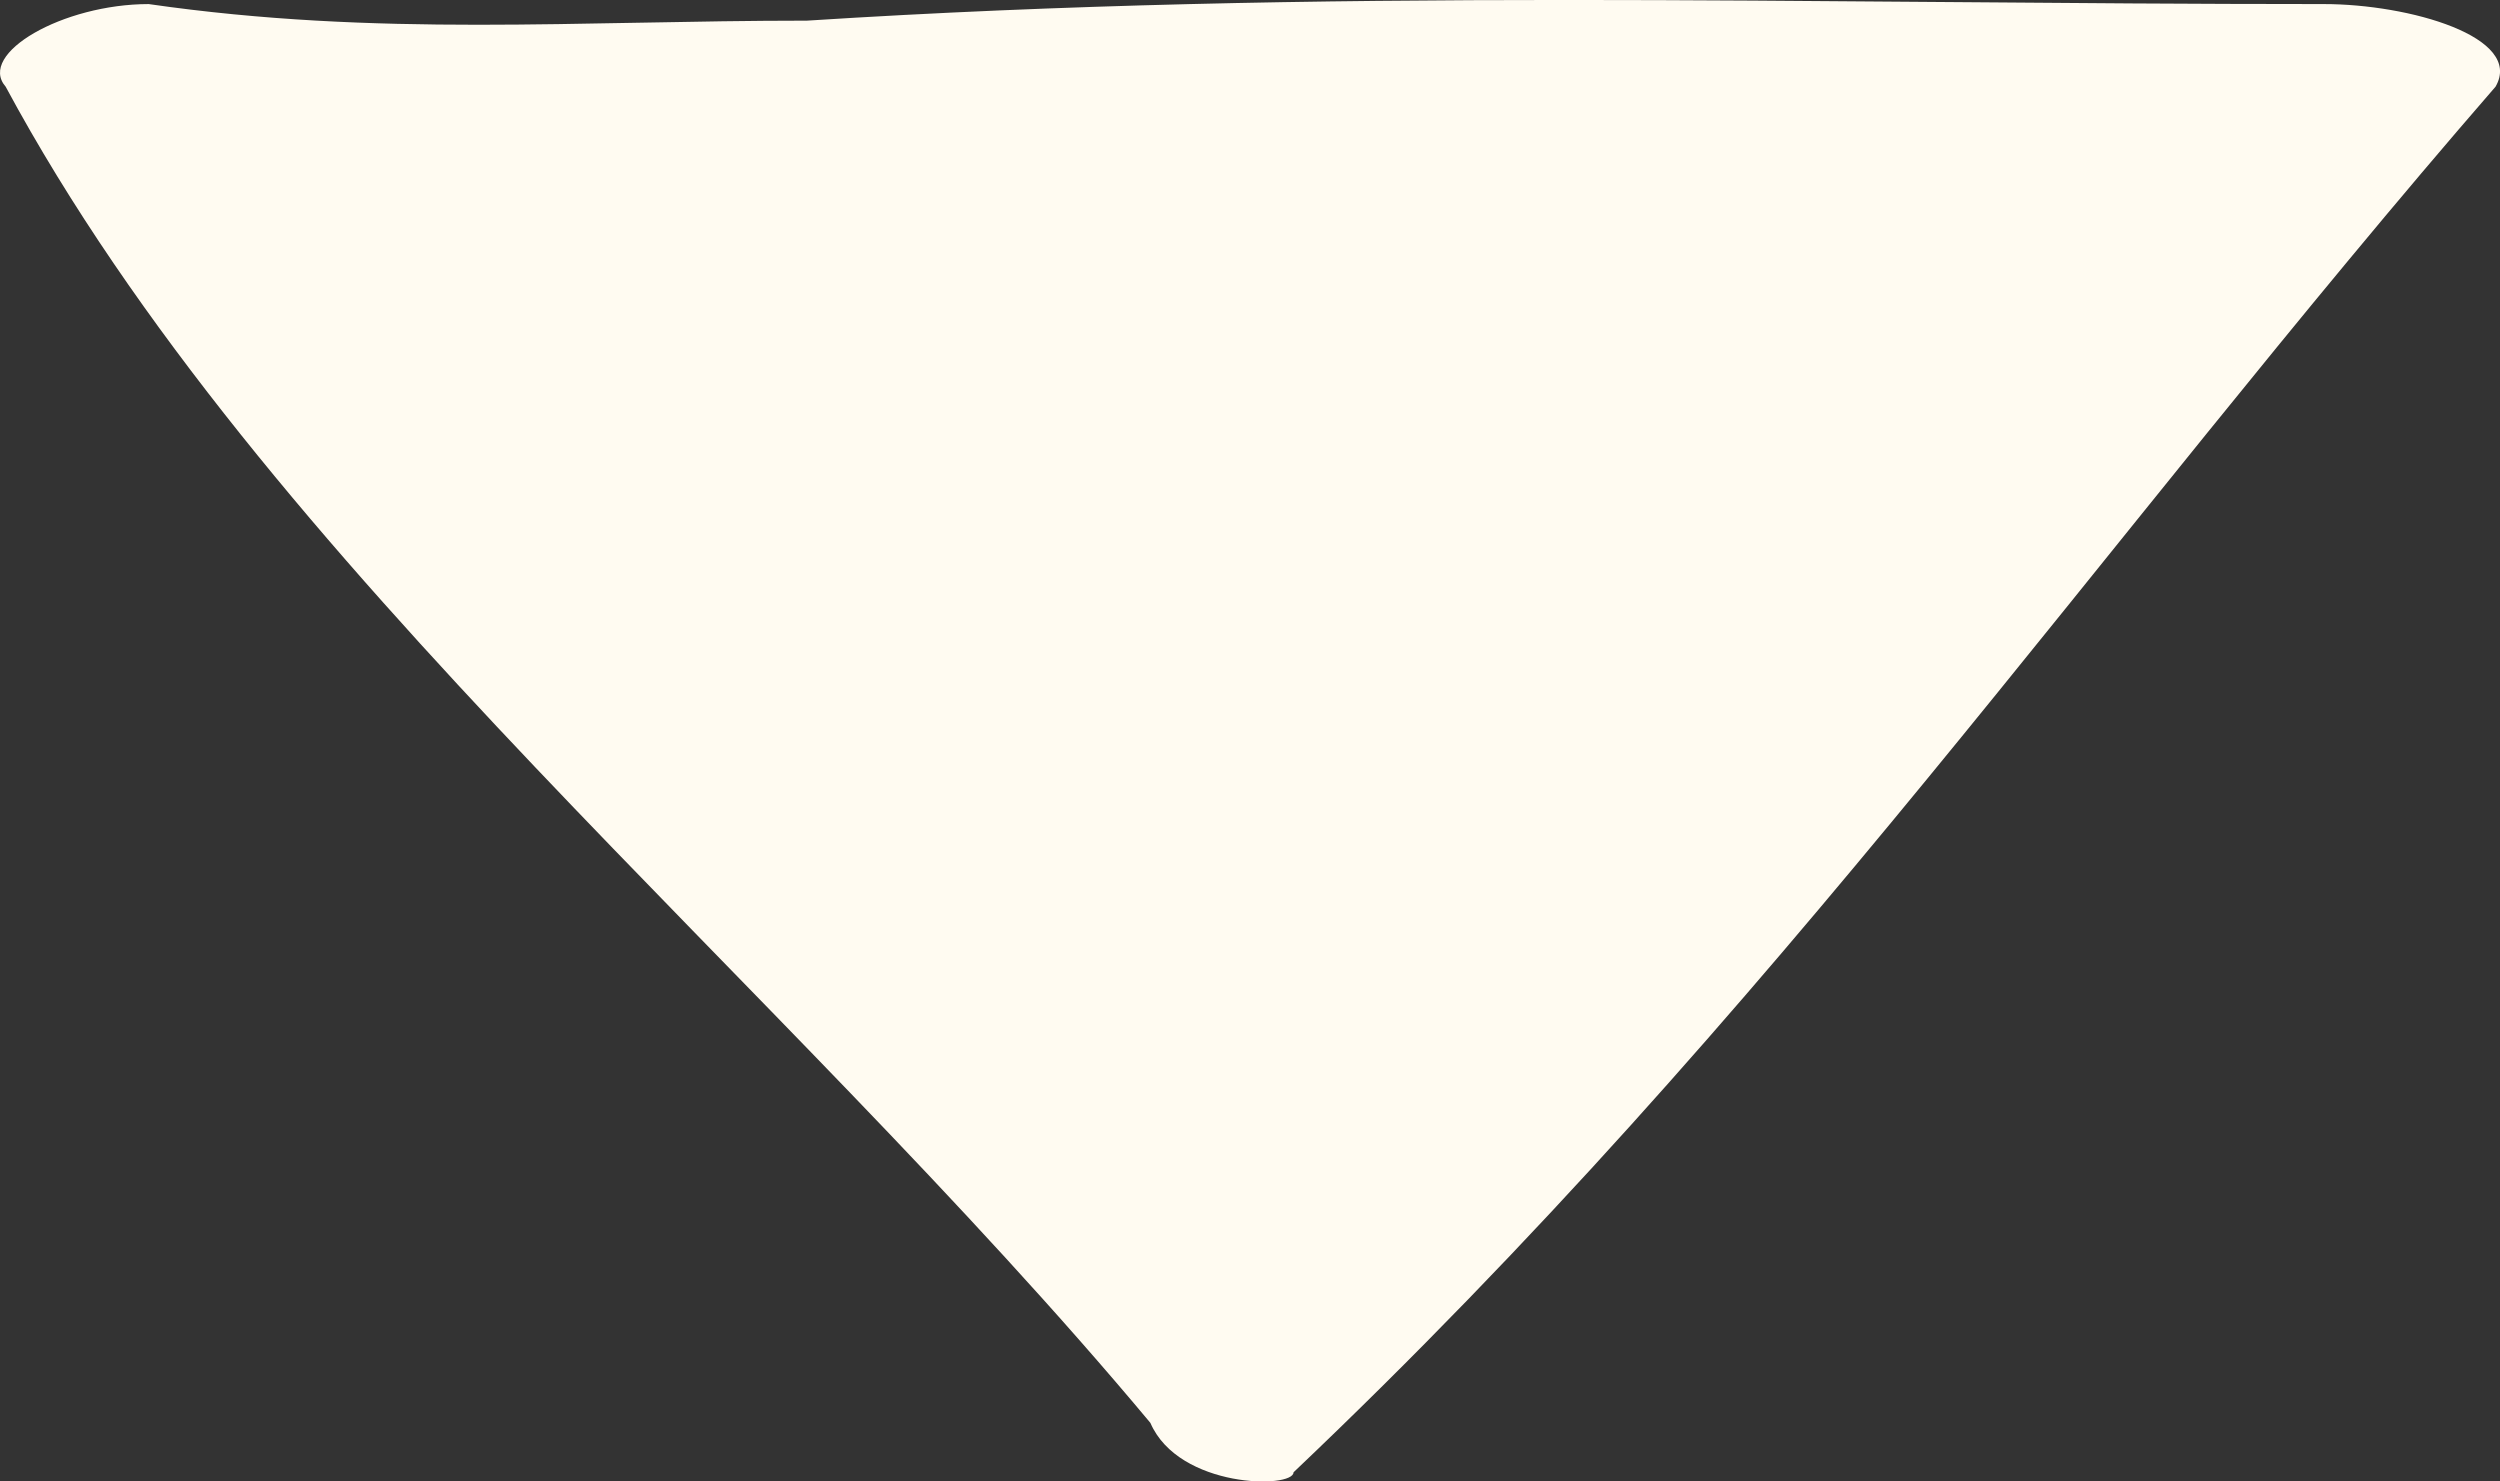 <svg width="27" height="16" viewBox="0 0 27 16" fill="none" xmlns="http://www.w3.org/2000/svg">
<rect x="0" y="0" width="27" height="16" fill="#333333" stroke="none"/>
<path d="M12.424 15.367C12.733 16.079 13.97 16.079 13.97 15.901C19.224 10.912 22.624 5.924 26.952 0.936C27.261 0.401 26.024 0.044 25.097 0.044C19.533 0.044 14.279 -0.134 8.715 0.223C6.243 0.223 4.079 0.401 1.606 0.044C0.679 0.044 -0.249 0.579 0.061 0.936C2.842 6.102 8.406 10.556 12.424 15.367Z" fill="#FFFBF1"/>
</svg>
